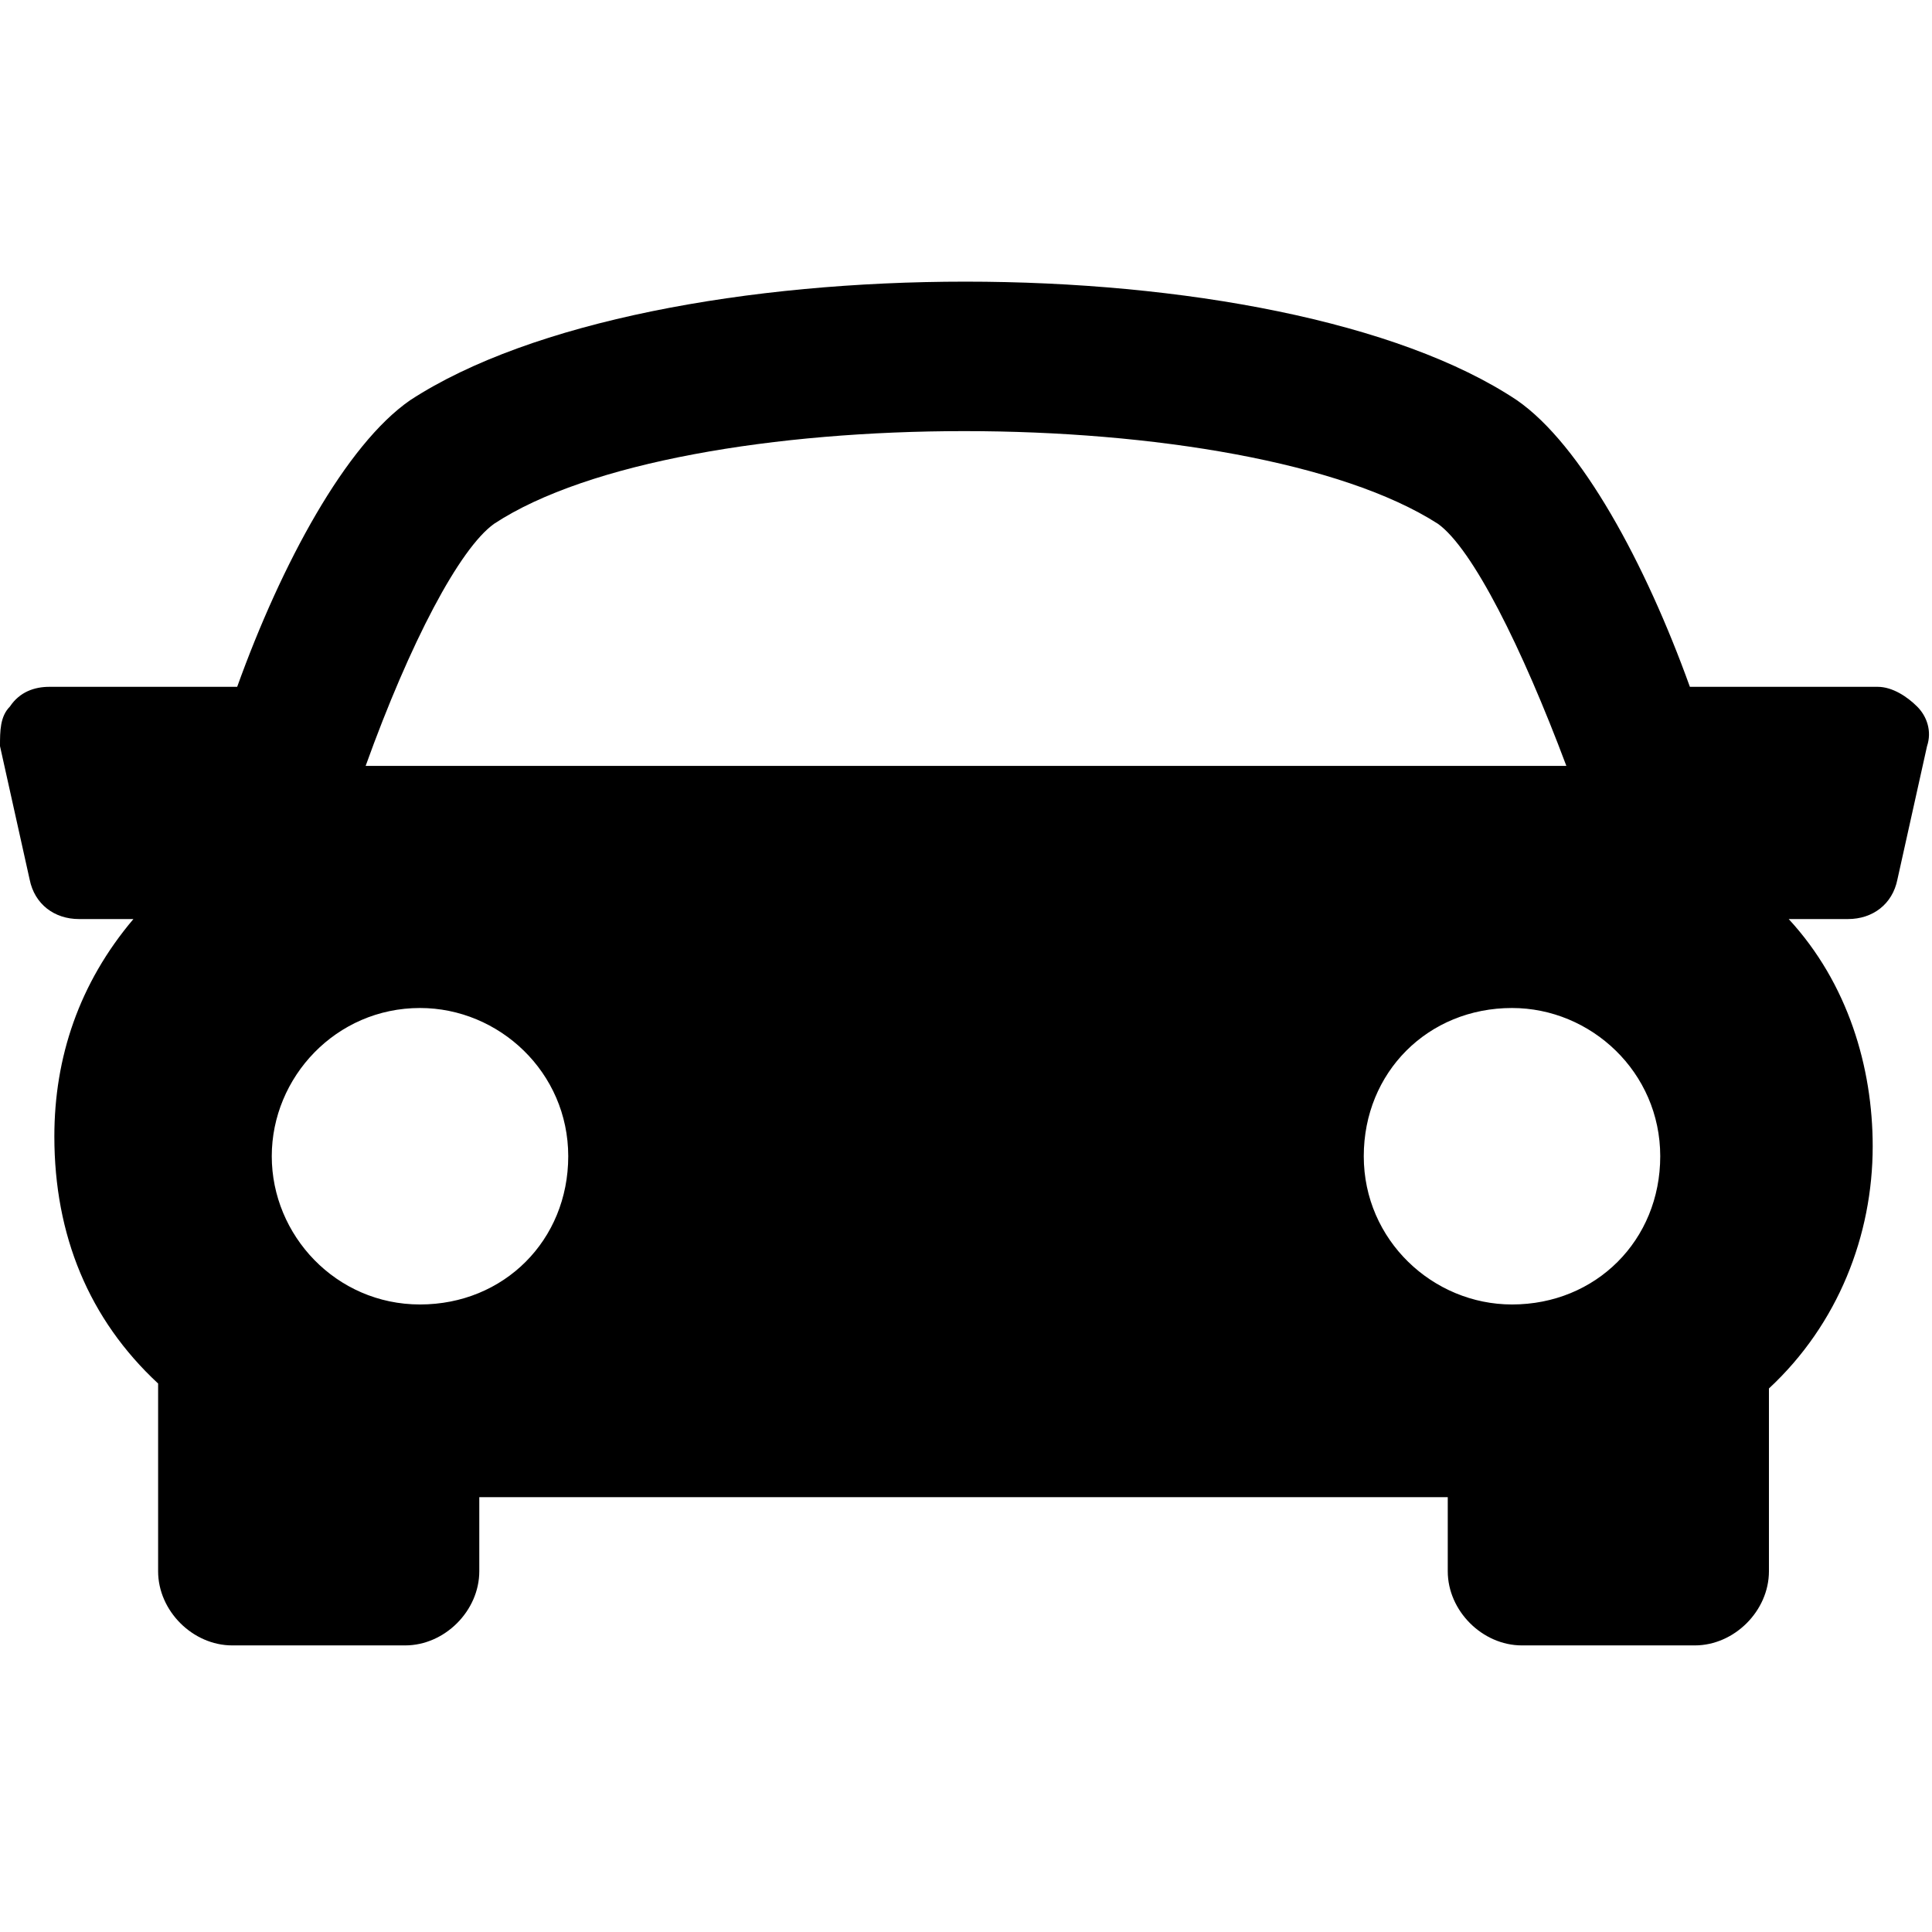 <?xml version="1.0" encoding="utf-8"?>
<!-- Generator: $$$/GeneralStr/196=Adobe Illustrator 27.6.0, SVG Export Plug-In . SVG Version: 6.00 Build 0)  -->
<svg version="1.1" id="Layer_1" xmlns="http://www.w3.org/2000/svg" xmlns:xlink="http://www.w3.org/1999/xlink" x="0px" y="0px"
	 viewBox="0 0 39.1 39.1" style="enable-background:new 0 0 39.1 39.1;" xml:space="preserve">
<path d="M38.8,14.3c-0.2-0.2-0.5-0.4-0.8-0.4h-3.8c-0.9-2.5-2.2-4.9-3.5-5.8c-4.8-3.2-17.5-3.2-22.4,0C7,9,5.7,11.4,4.8,13.9H1
	c-0.3,0-0.6,0.1-0.8,0.4C0,14.5,0,14.8,0,15.1l0.6,2.7c0.1,0.5,0.5,0.8,1,0.8h1.1c-1.1,1.3-1.6,2.8-1.6,4.4c0,2,0.7,3.7,2.1,5
	c0,0,0,0,0,0v3.8c0,0.8,0.7,1.5,1.5,1.5h3.5c0.8,0,1.5-0.7,1.5-1.5v-1.5h19.6v1.5c0,0.8,0.7,1.5,1.5,1.5h3.5c0.8,0,1.5-0.7,1.5-1.5
	v-3.7c1.4-1.3,2.1-3.1,2.1-4.9c0-1.6-0.5-3.3-1.7-4.6h1.2c0.5,0,0.9-0.3,1-0.8l0.6-2.7C39.1,14.8,39,14.5,38.8,14.3z M10,10.6
	c3.8-2.5,15.2-2.5,19.1,0c0.7,0.5,1.7,2.5,2.6,4.9H7.4C8.3,13,9.3,11.1,10,10.6z M5.5,23.4c0-1.6,1.3-3,3-3c1.6,0,3,1.3,3,3
	s-1.3,3-3,3C6.8,26.4,5.5,25,5.5,23.4z M30.6,26.4c-1.6,0-3-1.3-3-3s1.3-3,3-3c1.6,0,3,1.3,3,3S32.3,26.4,30.6,26.4z"/>
</svg>
